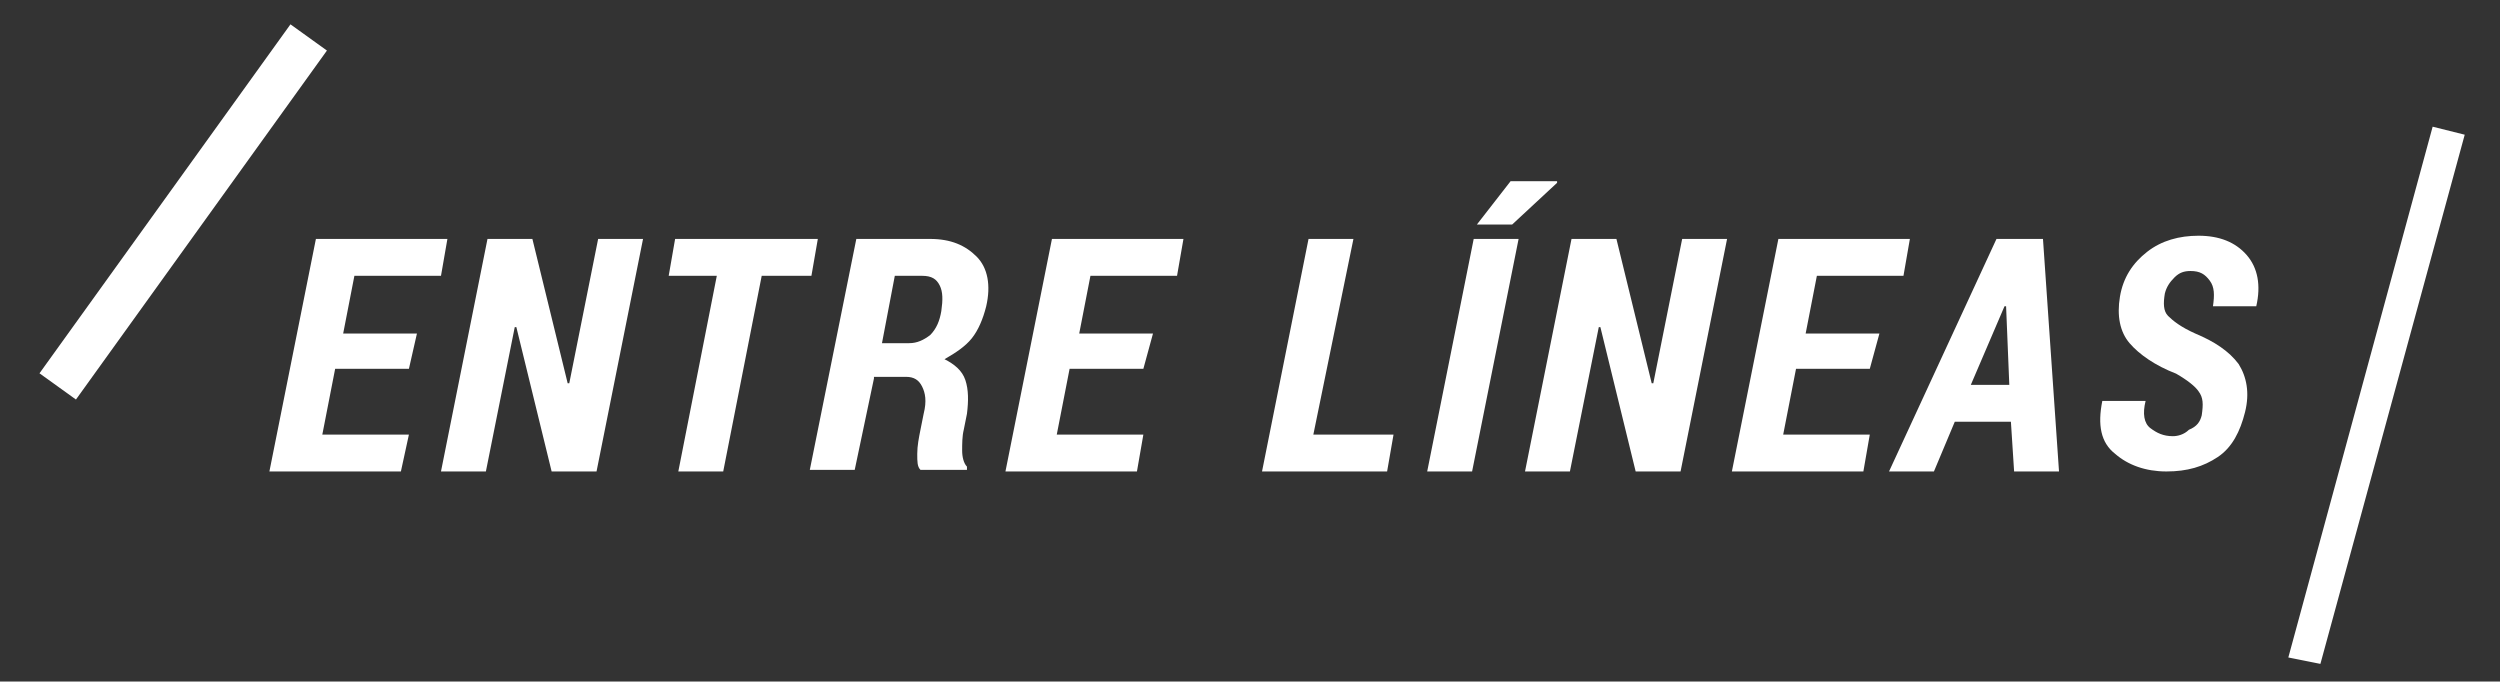<?xml version="1.0" encoding="UTF-8"?> <!-- Generator: Adobe Illustrator 24.3.0, SVG Export Plug-In . SVG Version: 6.00 Build 0) --> <svg xmlns="http://www.w3.org/2000/svg" xmlns:xlink="http://www.w3.org/1999/xlink" version="1.1" id="Ebene_1" x="0px" y="0px" viewBox="0 0 155.9 42.5" style="enable-background:new 0 0 155.9 42.5;" xml:space="preserve"><rect x="0" y="0" width="155.9" height="42.5" fill="#333333" stroke="none"/> <style type="text/css"> .st0{fill:#FFFFFF;} </style> <rect x="-2" y="11.8" transform="matrix(0.584 -0.812 0.812 0.584 -5.951 14.764)" class="st0" width="26.8" height="2.8"></rect> <polygon class="st0" points="142.7,41 151.7,7.9 153.7,8.4 144.7,41.4 "></polygon> <g> <path class="st0" d="M25.5,23h-4.6l-0.8,4.1h5.4L25,29.4h-8.2l2.9-14.5h8.2l-0.4,2.3h-5.4l-0.7,3.6h4.6L25.5,23z"></path> <path class="st0" d="M37.2,29.4h-2.8l-2.2-9h-0.1l-1.8,9h-2.8l2.9-14.5h2.8l2.2,9h0.1l1.8-9h2.8L37.2,29.4z"></path> <path class="st0" d="M50.6,17.2h-3.1l-2.4,12.2h-2.8l2.4-12.2h-3l0.4-2.3h8.9L50.6,17.2z"></path> <path class="st0" d="M54.5,23.6l-1.2,5.7h-2.8l2.9-14.4H58c1.3,0,2.2,0.4,2.9,1.1s0.9,1.8,0.6,3.1c-0.2,0.8-0.5,1.5-0.9,2 c-0.4,0.5-1,0.9-1.7,1.3c0.6,0.3,1.1,0.7,1.3,1.3c0.2,0.6,0.2,1.3,0.1,2.1l-0.2,1c-0.1,0.4-0.1,0.9-0.1,1.3c0,0.4,0.1,0.8,0.3,1 l0,0.2h-2.9c-0.2-0.2-0.2-0.5-0.2-1c0-0.5,0.1-1,0.2-1.5l0.2-1c0.2-0.8,0.1-1.3-0.1-1.7c-0.2-0.4-0.5-0.6-1-0.6H54.5z M55,21.4h1.7 c0.5,0,0.9-0.2,1.3-0.5c0.4-0.4,0.6-0.9,0.7-1.5c0.1-0.7,0.1-1.2-0.1-1.6c-0.2-0.4-0.5-0.6-1.1-0.6h-1.7L55,21.4z"></path> <path class="st0" d="M71.3,23h-4.6l-0.8,4.1h5.4l-0.4,2.3h-8.2l2.9-14.5h8.2l-0.4,2.3h-5.4l-0.7,3.6h4.6L71.3,23z"></path> <path class="st0" d="M81.9,27.1h5l-0.4,2.3h-7.8l2.9-14.5h2.8L81.9,27.1z"></path> <path class="st0" d="M91.8,29.4H89l2.9-14.5h2.8L91.8,29.4z M94.2,11.3h2.9l0,0.1l-2.8,2.6l-2.2,0L94.2,11.3z"></path> <path class="st0" d="M104.8,29.4H102l-2.2-9h-0.1l-1.8,9h-2.8L98,14.9h2.8l2.2,9h0.1l1.8-9h2.8L104.8,29.4z"></path> <path class="st0" d="M116.6,23H112l-0.8,4.1h5.4l-0.4,2.3H108l2.9-14.5h8.2l-0.4,2.3h-5.4l-0.7,3.6h4.6L116.6,23z"></path> <path class="st0" d="M125.4,26.3h-3.5l-1.3,3.1h-2.8l6.7-14.5h2.9l1,14.5h-2.8L125.4,26.3z M122.9,24h2.4l-0.2-4.9l-0.1,0L122.9,24 z"></path> <path class="st0" d="M137.3,25.9c0.1-0.7,0.1-1.1-0.2-1.5c-0.2-0.3-0.7-0.7-1.4-1.1c-1.3-0.5-2.3-1.2-2.9-1.9s-0.8-1.7-0.6-2.9 c0.2-1.2,0.8-2.1,1.7-2.8c0.9-0.7,2-1,3.2-1c1.3,0,2.3,0.4,3,1.2s0.9,1.9,0.6,3.2l0,0h-2.7c0.1-0.7,0.1-1.2-0.2-1.6 c-0.3-0.4-0.6-0.6-1.2-0.6c-0.4,0-0.7,0.1-1,0.4c-0.3,0.3-0.5,0.6-0.6,1c-0.1,0.6-0.1,1.1,0.2,1.4s0.8,0.7,1.7,1.1 c1.2,0.5,2.1,1.1,2.7,1.9c0.5,0.8,0.7,1.8,0.4,3c-0.3,1.2-0.8,2.2-1.7,2.8s-1.9,0.9-3.2,0.9c-1.3,0-2.4-0.4-3.2-1.1 c-0.9-0.7-1.1-1.8-0.8-3.3l0,0h2.7c-0.2,0.8-0.1,1.4,0.3,1.7c0.4,0.3,0.8,0.5,1.4,0.5c0.3,0,0.7-0.1,1-0.4 C137,26.6,137.2,26.3,137.3,25.9z"></path> </g> </svg> 